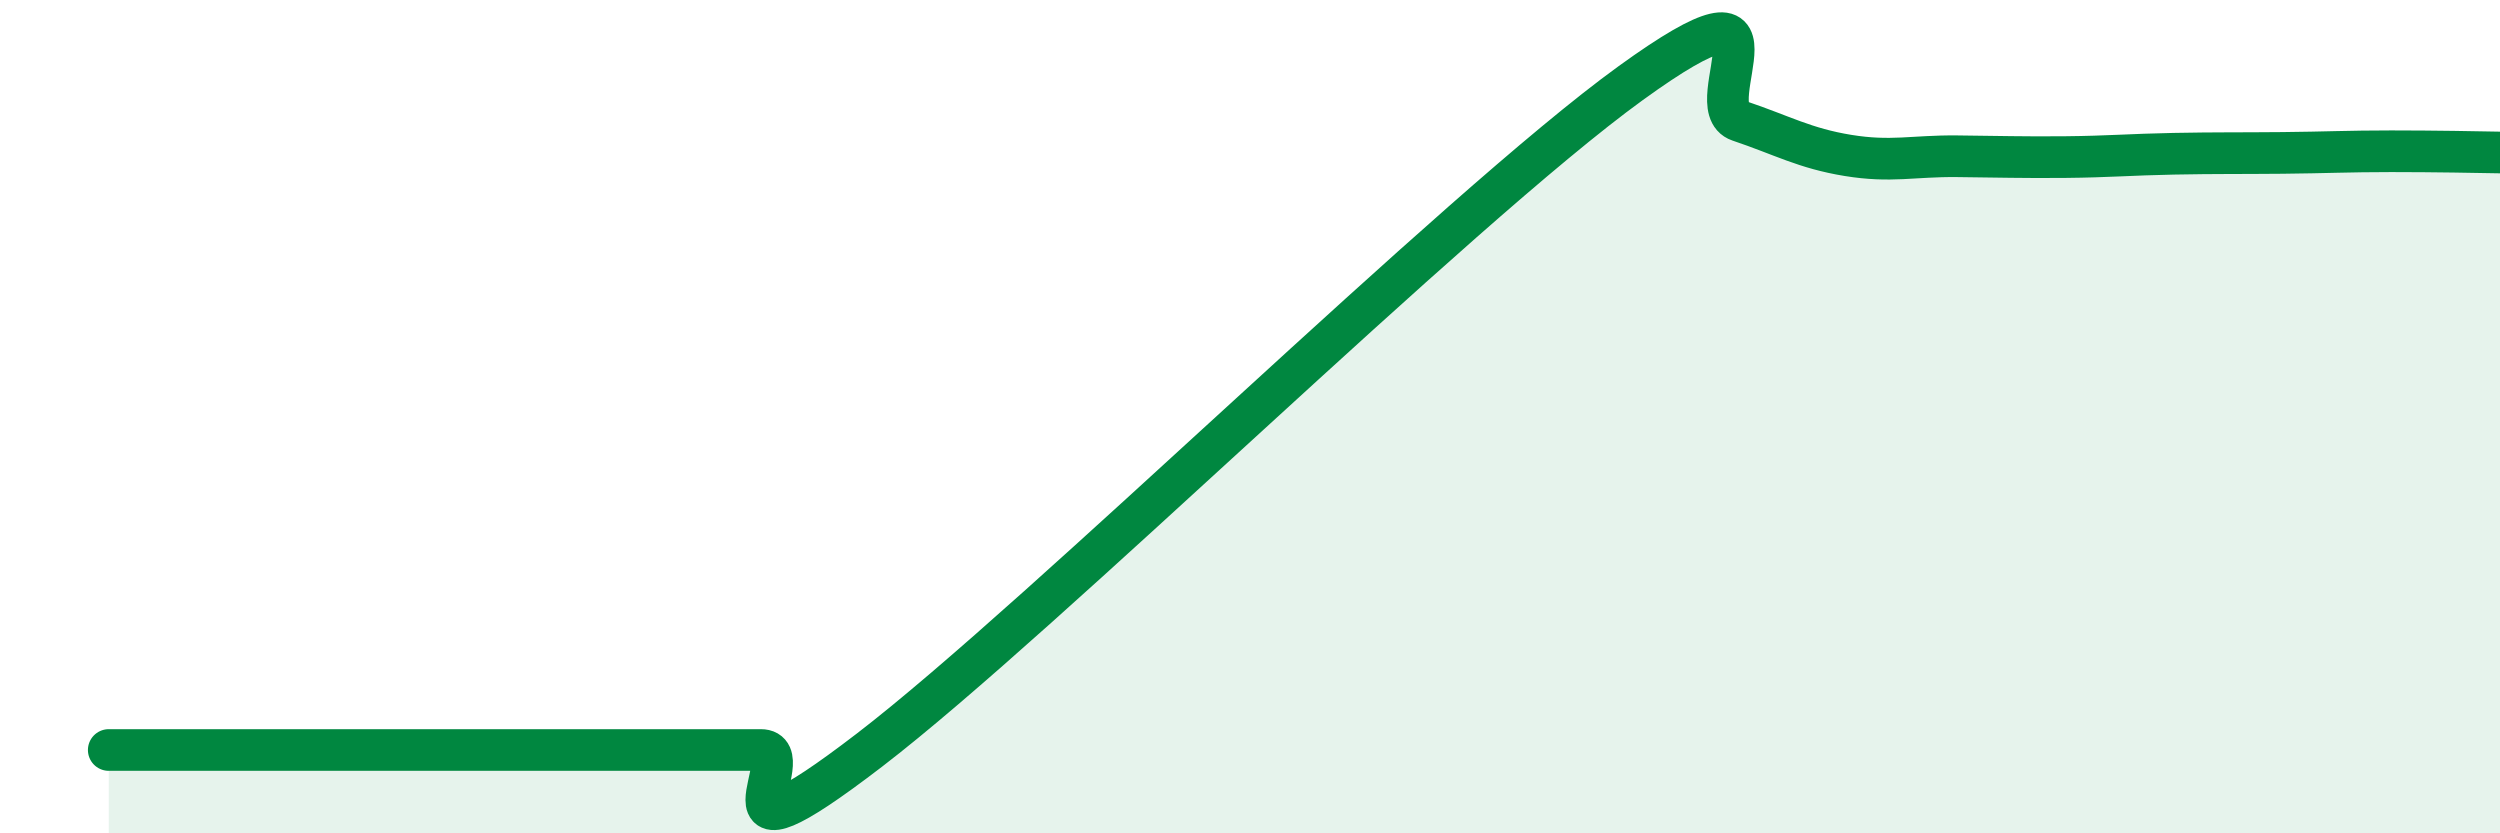 
    <svg width="60" height="20" viewBox="0 0 60 20" xmlns="http://www.w3.org/2000/svg">
      <path
        d="M 2.61,18 C 3.13,18 4.18,18 5.22,18 C 6.26,18 6.79,18 7.83,18 C 8.87,18 9.39,18 10.43,18 C 11.47,18 12,18 13.04,18 C 14.08,18 14.61,18 15.65,18 C 16.69,18 17.22,18 18.26,18 C 19.3,18 16.7,21.2 20.87,18 C 25.04,14.8 34.96,5.02 39.13,2 C 43.3,-1.02 40.7,2.55 41.74,2.9 C 42.78,3.25 43.31,3.56 44.35,3.73 C 45.39,3.9 45.92,3.74 46.96,3.75 C 48,3.76 48.53,3.78 49.57,3.77 C 50.61,3.76 51.13,3.71 52.17,3.69 C 53.21,3.67 53.74,3.68 54.78,3.67 C 55.82,3.66 56.35,3.63 57.39,3.63 C 58.43,3.63 59.48,3.65 60,3.66L60 20L2.61 20Z"
        fill="#008740"
        opacity="0.1"
        stroke-linecap="round"
        stroke-linejoin="round"
      />
      <path
        d="M 2.61,18 C 3.13,18 4.18,18 5.22,18 C 6.26,18 6.79,18 7.83,18 C 8.87,18 9.39,18 10.43,18 C 11.47,18 12,18 13.04,18 C 14.08,18 14.61,18 15.65,18 C 16.69,18 17.22,18 18.26,18 C 19.3,18 16.7,21.2 20.87,18 C 25.04,14.8 34.96,5.02 39.13,2 C 43.3,-1.02 40.7,2.55 41.74,2.9 C 42.78,3.25 43.31,3.56 44.35,3.73 C 45.39,3.9 45.92,3.74 46.96,3.75 C 48,3.76 48.53,3.78 49.57,3.77 C 50.61,3.76 51.13,3.71 52.17,3.69 C 53.21,3.67 53.74,3.68 54.78,3.67 C 55.82,3.66 56.35,3.63 57.39,3.63 C 58.43,3.63 59.48,3.65 60,3.66"
        stroke="#008740"
        stroke-width="1"
        fill="none"
        stroke-linecap="round"
        stroke-linejoin="round"
      />
    </svg>
  